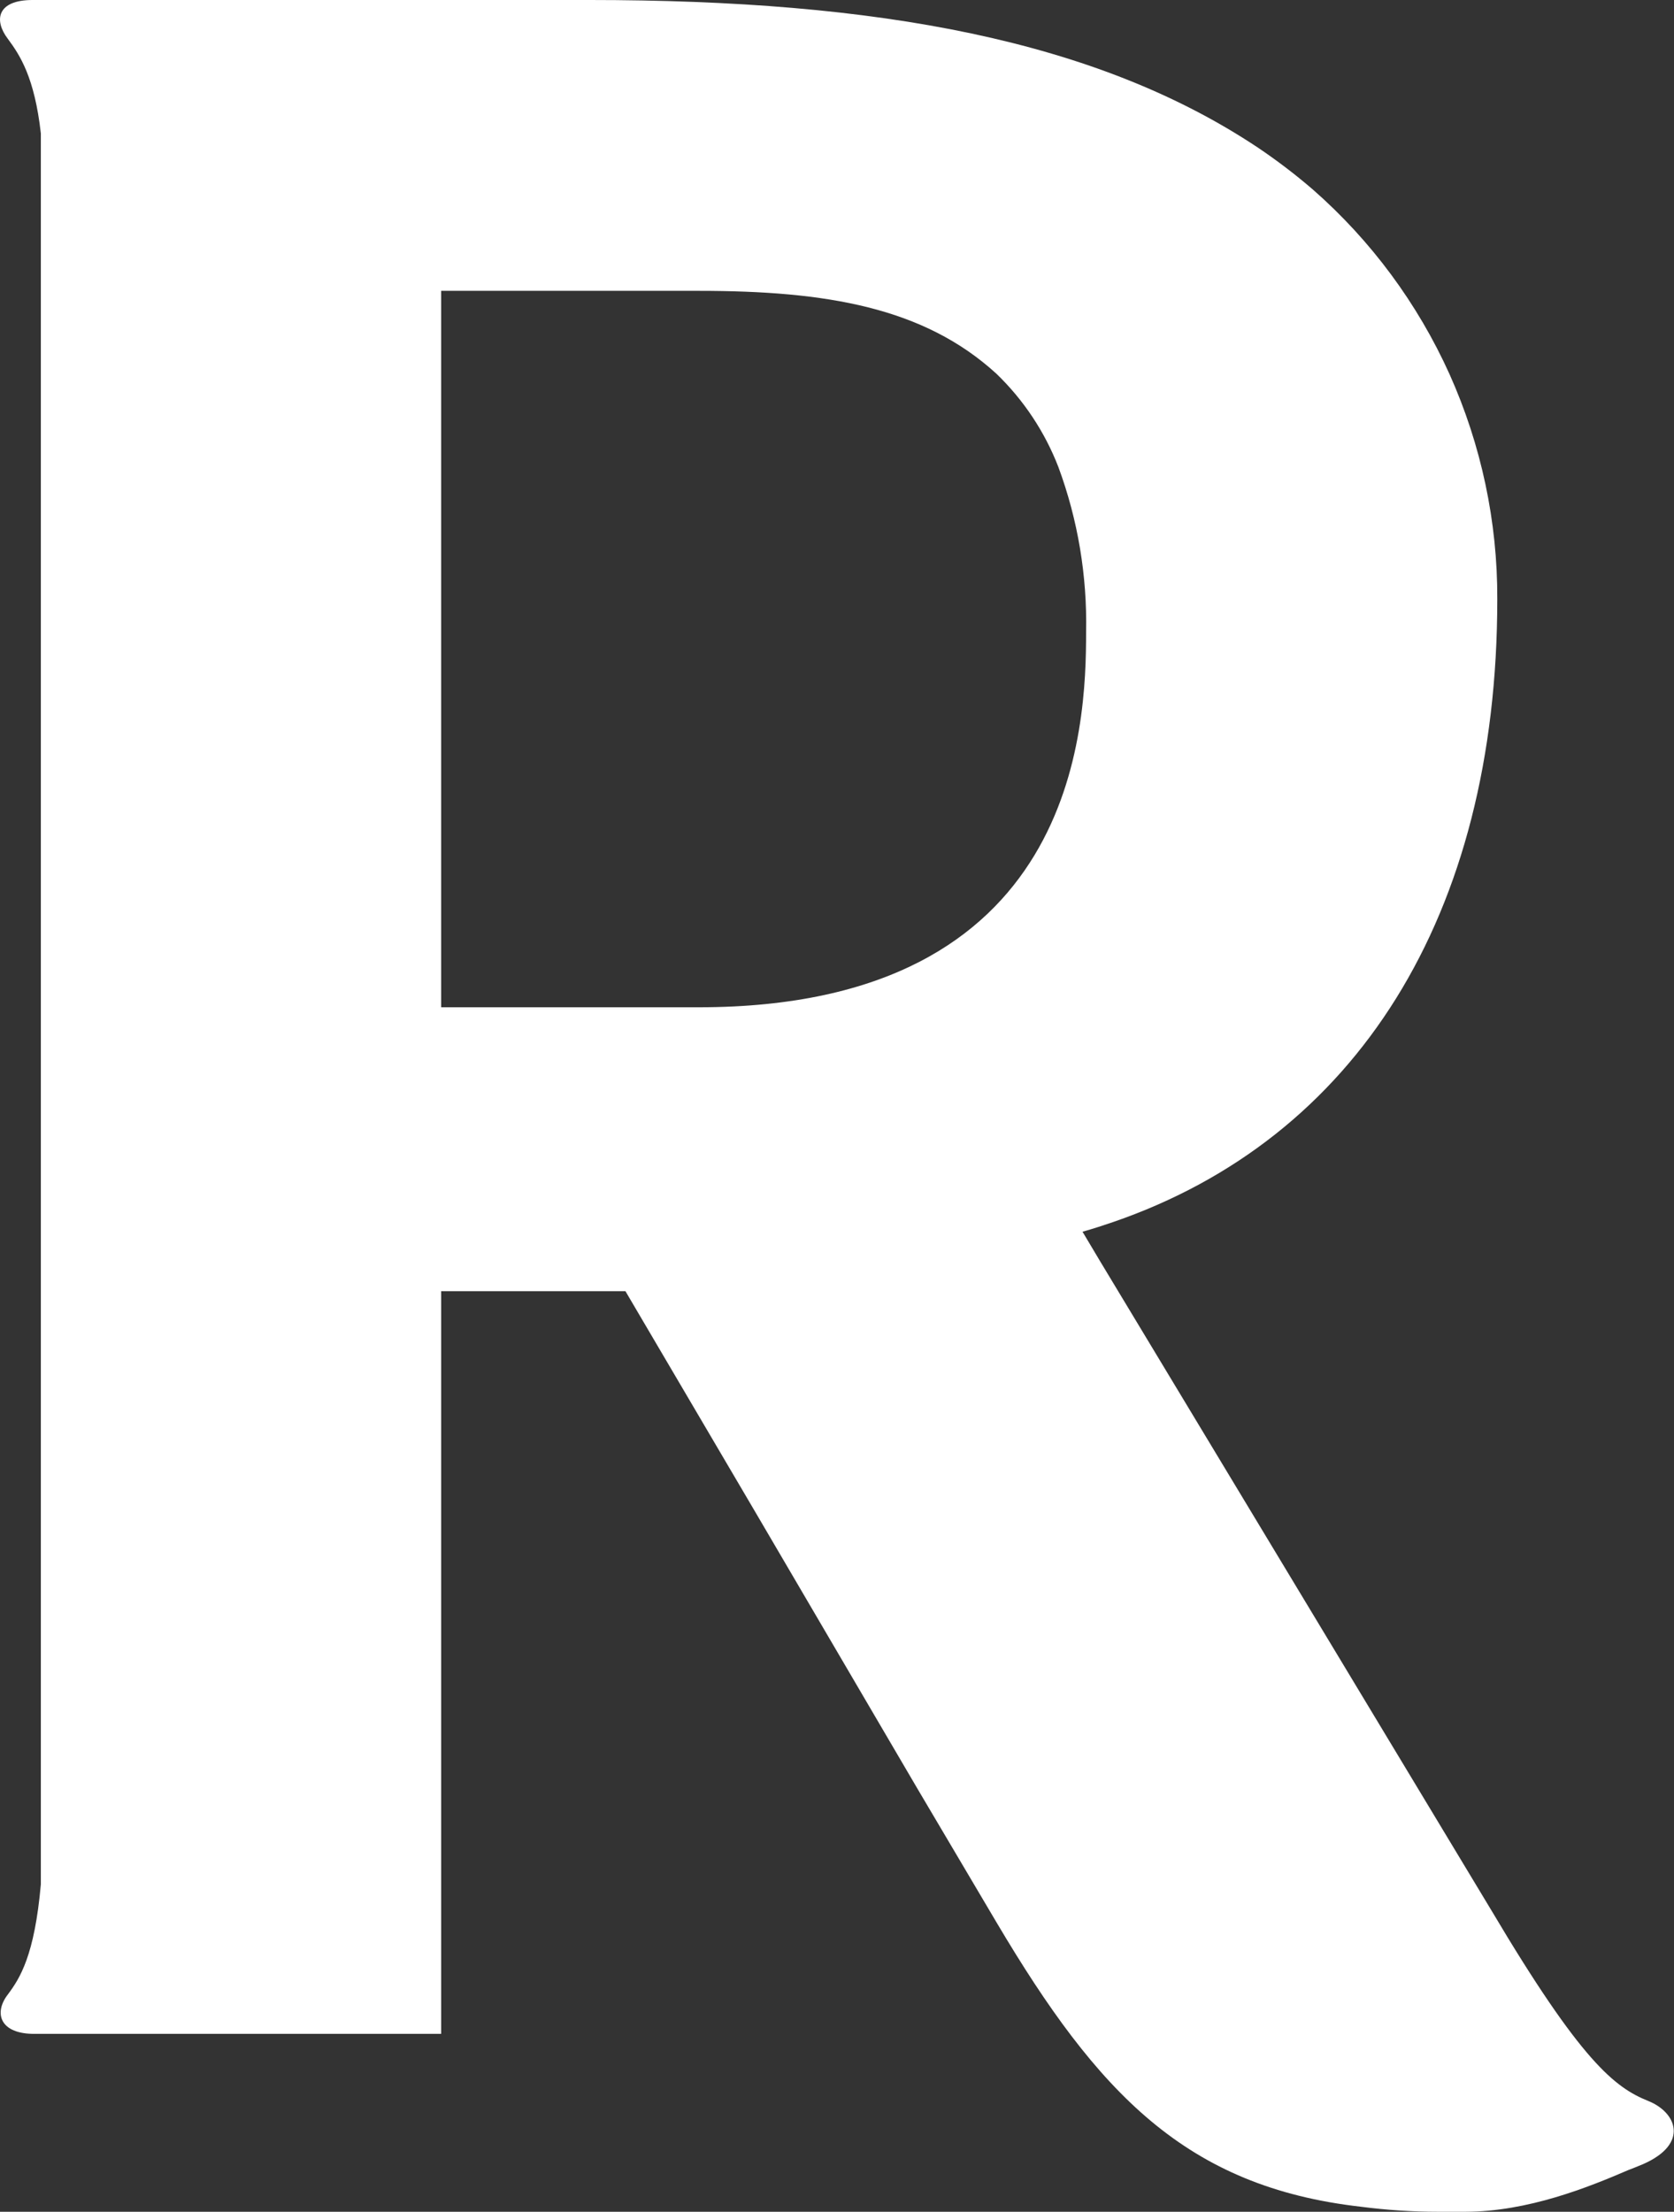 <svg version="1.2" xmlns="http://www.w3.org/2000/svg" viewBox="0 0 1168 1543" width="1168" height="1543">
	<rect x="0" y="0" width="1168" height="1543" fill="#333333" stroke="none"/>
	<title>logo-sm-svg</title>
	<defs>
		<clipPath clipPathUnits="userSpaceOnUse" id="cp1">
			<path d="m0 0h5840.86v1543h-5840.86z"/>
		</clipPath>
	</defs>
	<style>
		.s0 { fill: #ffffff } 
	</style>
	<g id="Logo Assets/logo-sm">
		<g id="Clip-Path: Frame" clip-path="url(#cp1)">
			<g id="Frame">
				<g id="Logotype">
					<path id="Vector_8" fill-rule="evenodd" class="s0" d="m1146.6 1509.7c-3.5 1.5-7.1 2.9-10.7 4.3-27.2 11.7-69.7 29-113.7 29h-18.8c-18 0-36-1.2-53.8-3.5-122.2-13.9-183.7-79.4-253.9-197.7l-55.6-94-113.3-193.3-90.4-153.7h-128.6v518.1h-283.1c-24.9 0.3-29.2-14.5-19.3-27.4 8.6-11.5 18.7-27.3 23.1-77v-1221.4c-4.4-39.1-14.5-54.5-23.1-66.1-9.8-12.9-7.5-27 17.4-27h388.1c202.1 0 354 28 466.5 102.8 13.4 9 26.4 18.9 38.7 29.5 40.6 35.6 73.1 79.6 95.3 128.8 22.1 49.3 33.5 102.8 33.3 156.9 0 221.3-98.8 376.4-268.2 434.6-7 2.4-14.1 4.7-21.2 6.7l12.4 20.8 147.6 244.8 125.2 207.7c62.8 105.8 86.2 123.7 109.5 133.1 19.8 7.9 28.7 29.8-3.4 44zm-388.8-1068.7c0.8-39.2-5.7-78.3-19.3-115.1-9.5-24.6-24.3-46.9-43.3-65.2-50.7-46.3-118.6-57.8-207.6-57.8h-179.8v499.8h179.8c264 0 270.2-195.3 270.2-261.7z"/>
				</g>
			</g>
		</g>
	</g>
</svg>